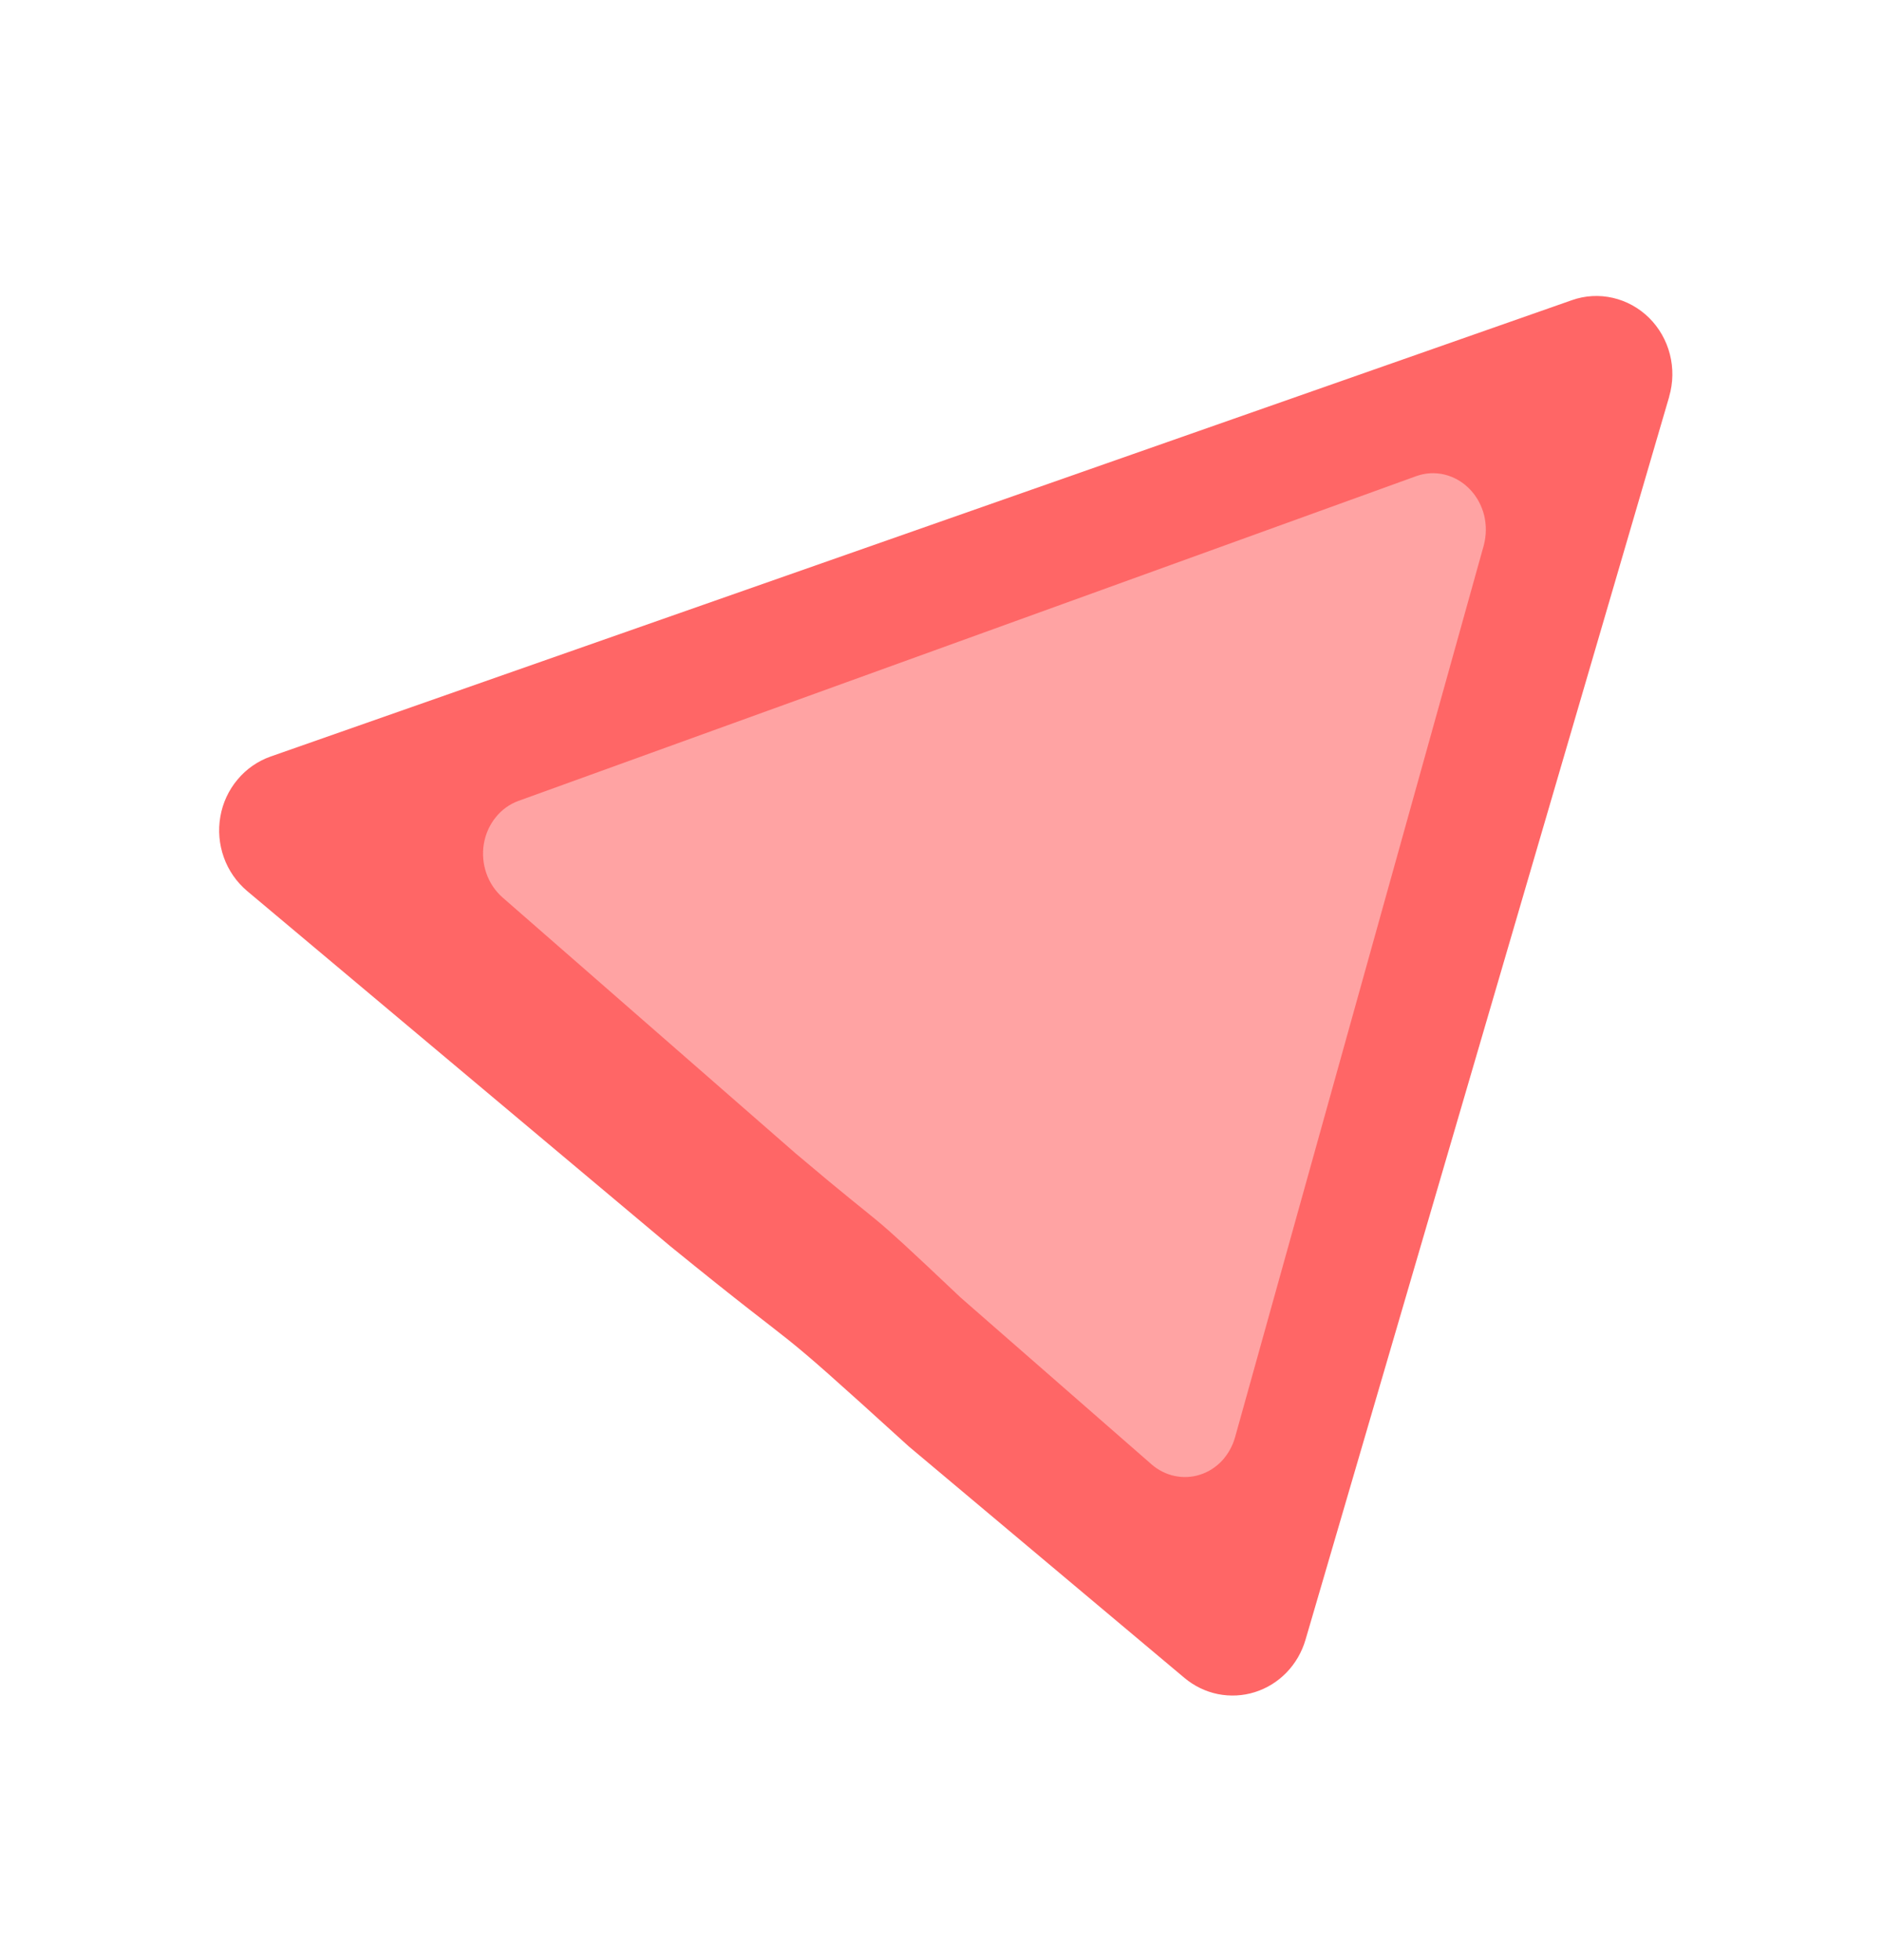<svg width="24" height="25" viewBox="0 0 24 25" fill="none" xmlns="http://www.w3.org/2000/svg">
<path d="M21.287 5.057L16.648 20.915C16.602 21.072 16.519 21.215 16.407 21.331C16.294 21.448 16.155 21.534 16.002 21.582C15.85 21.63 15.688 21.638 15.531 21.607C15.374 21.575 15.228 21.504 15.104 21.4L11.589 18.448C9.649 16.684 10.446 17.439 8.546 15.893L3.15 11.363C3.017 11.25 2.914 11.103 2.855 10.937C2.795 10.77 2.779 10.59 2.81 10.415C2.84 10.241 2.916 10.077 3.029 9.943C3.141 9.808 3.287 9.707 3.451 9.649L20.044 3.829C20.212 3.769 20.394 3.759 20.568 3.799C20.742 3.839 20.901 3.927 21.03 4.054C21.158 4.181 21.25 4.342 21.295 4.519C21.34 4.696 21.337 4.882 21.286 5.057L21.287 5.057Z" fill="#FF6666"/>
<path d="M18.921 6.958L15.75 18.331C15.718 18.444 15.661 18.546 15.584 18.63C15.506 18.713 15.411 18.774 15.305 18.808C15.2 18.842 15.088 18.848 14.98 18.825C14.871 18.802 14.77 18.751 14.684 18.676L12.25 16.549C10.907 15.278 11.459 15.822 10.144 14.709L6.407 11.445C6.315 11.364 6.244 11.258 6.202 11.138C6.161 11.018 6.149 10.889 6.17 10.764C6.191 10.638 6.243 10.521 6.321 10.425C6.398 10.328 6.499 10.256 6.611 10.215L18.06 6.073C18.176 6.031 18.301 6.024 18.422 6.053C18.542 6.082 18.652 6.146 18.741 6.237C18.83 6.328 18.894 6.444 18.926 6.571C18.957 6.698 18.955 6.832 18.921 6.958L18.921 6.958Z" fill="#FFA3A3"/>
</svg>
